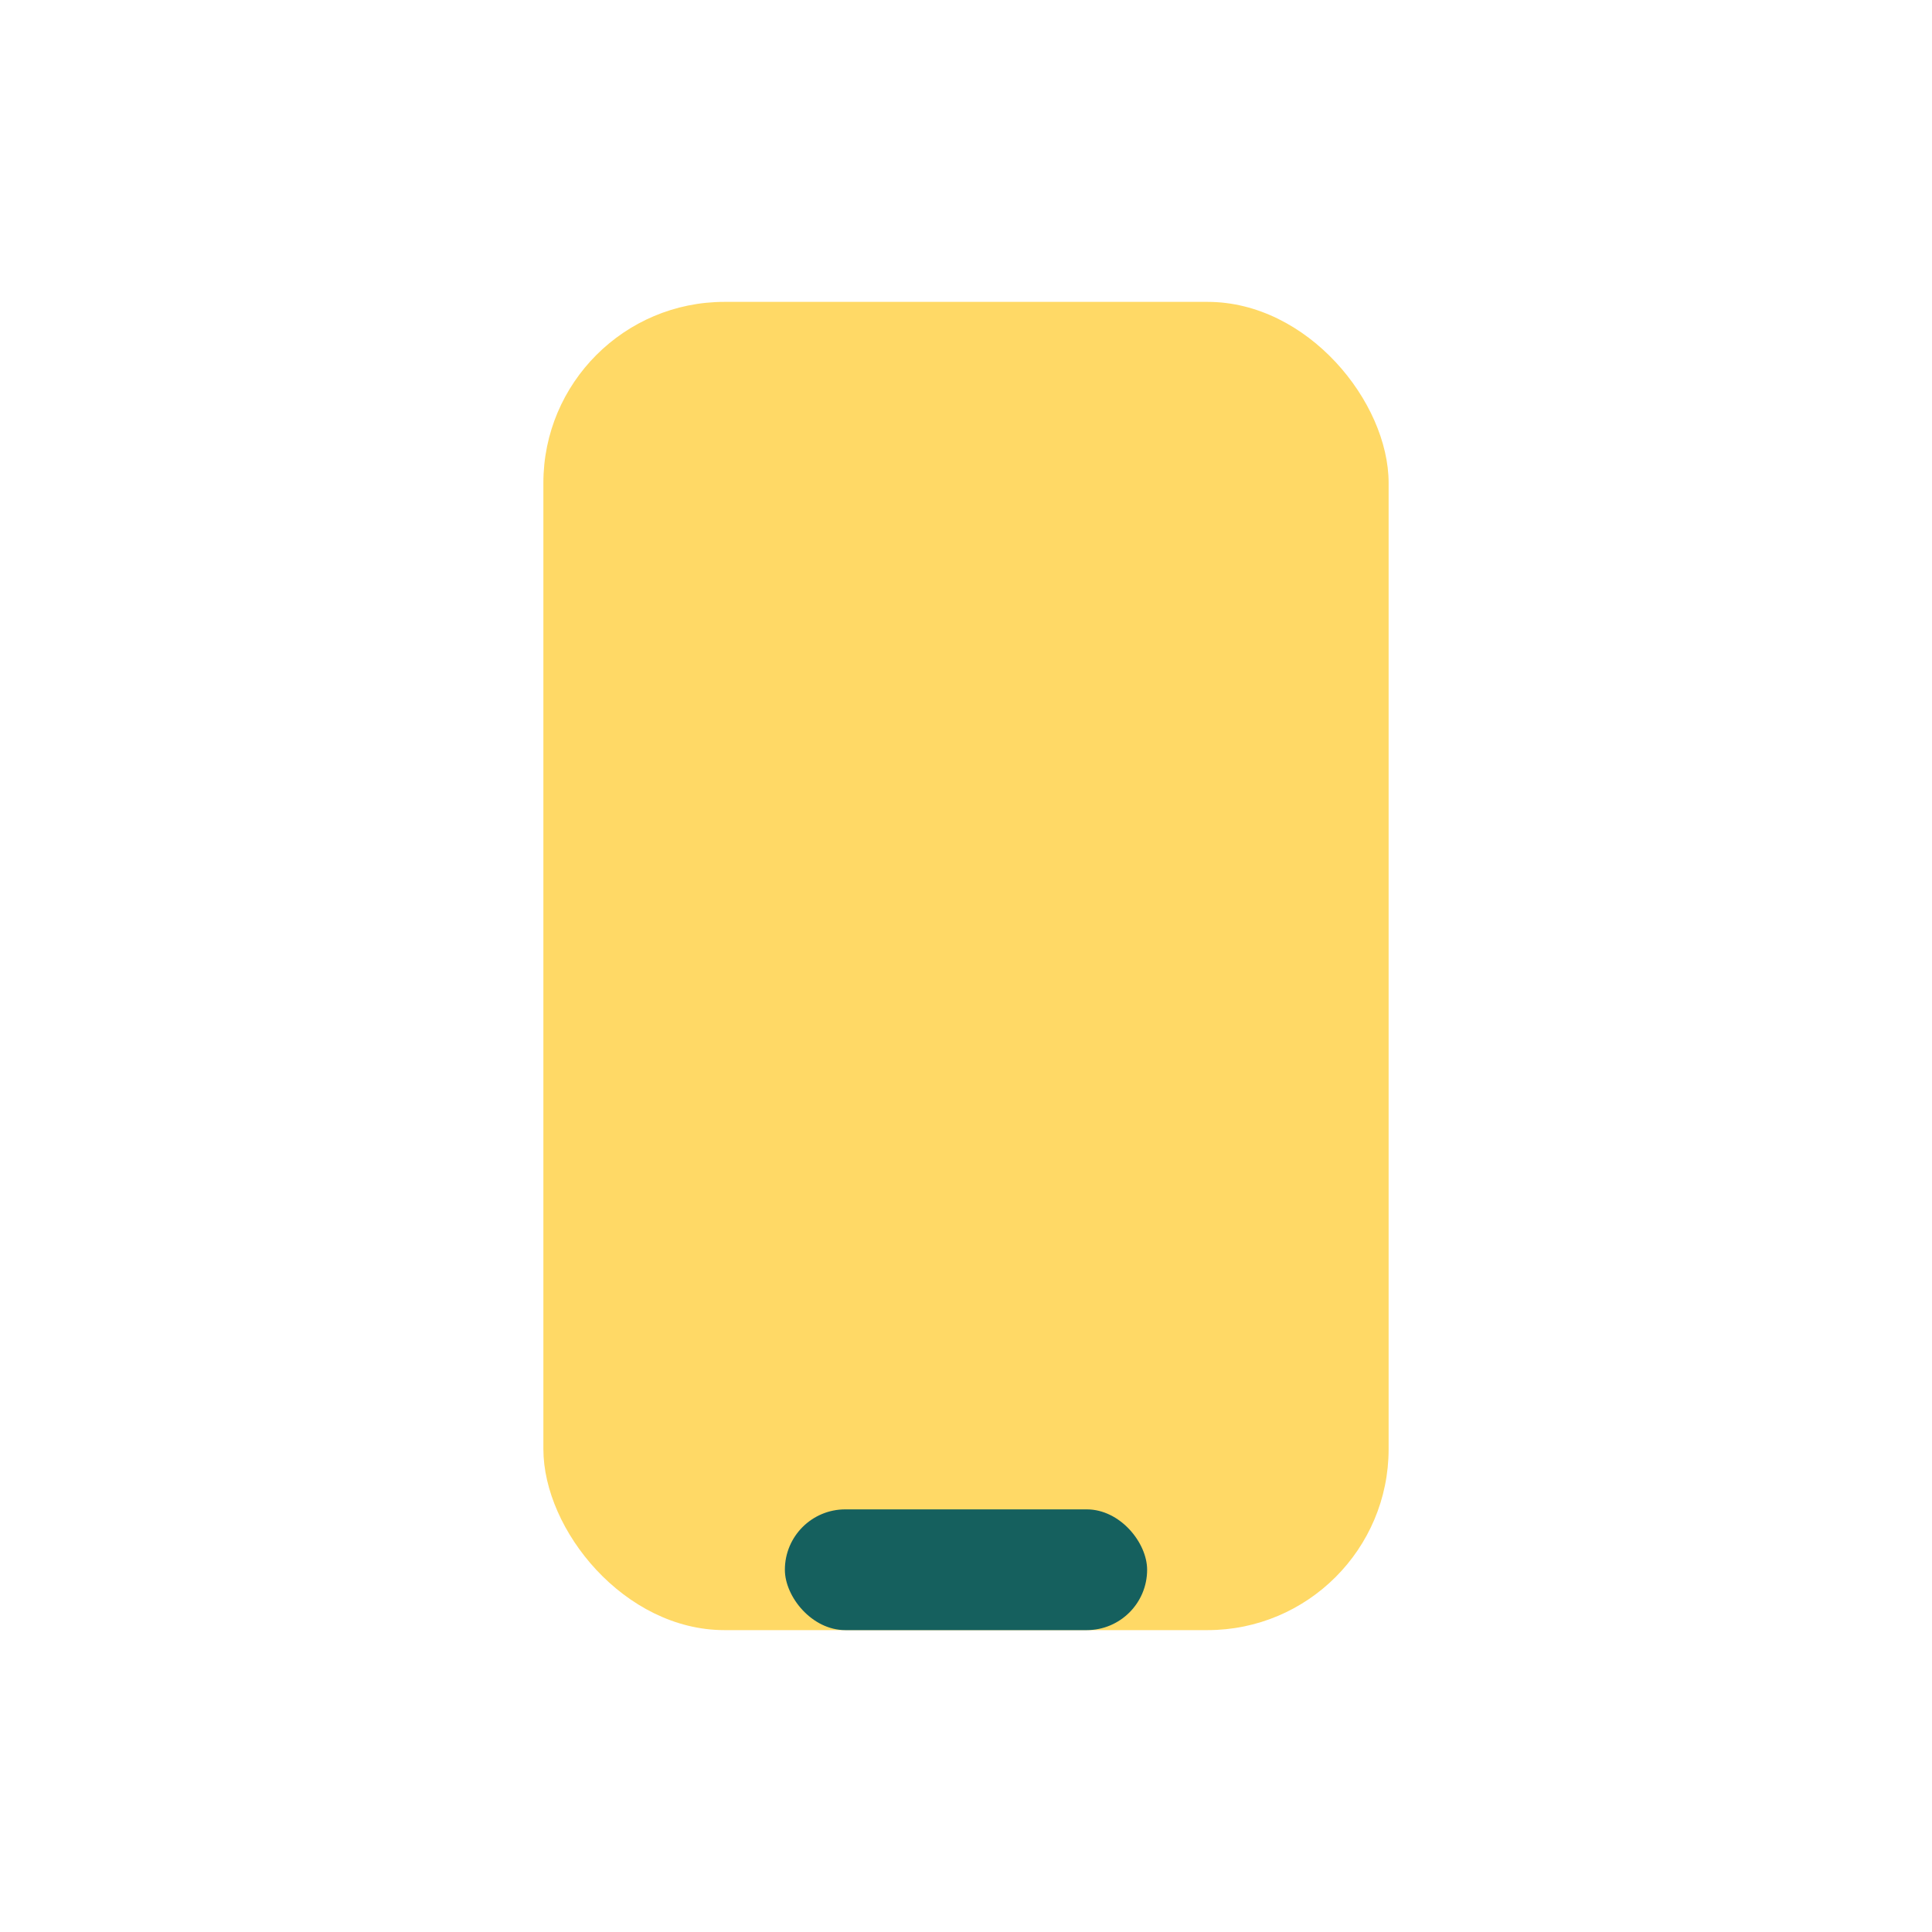<?xml version="1.0" encoding="UTF-8"?>
<svg xmlns="http://www.w3.org/2000/svg" width="32" height="32" viewBox="0 0 32 32"><rect x="9" y="5" width="14" height="22" rx="3" fill="#FFD966"/><rect x="13" y="25" width="6" height="2" rx="1" fill="#15605E"/></svg>